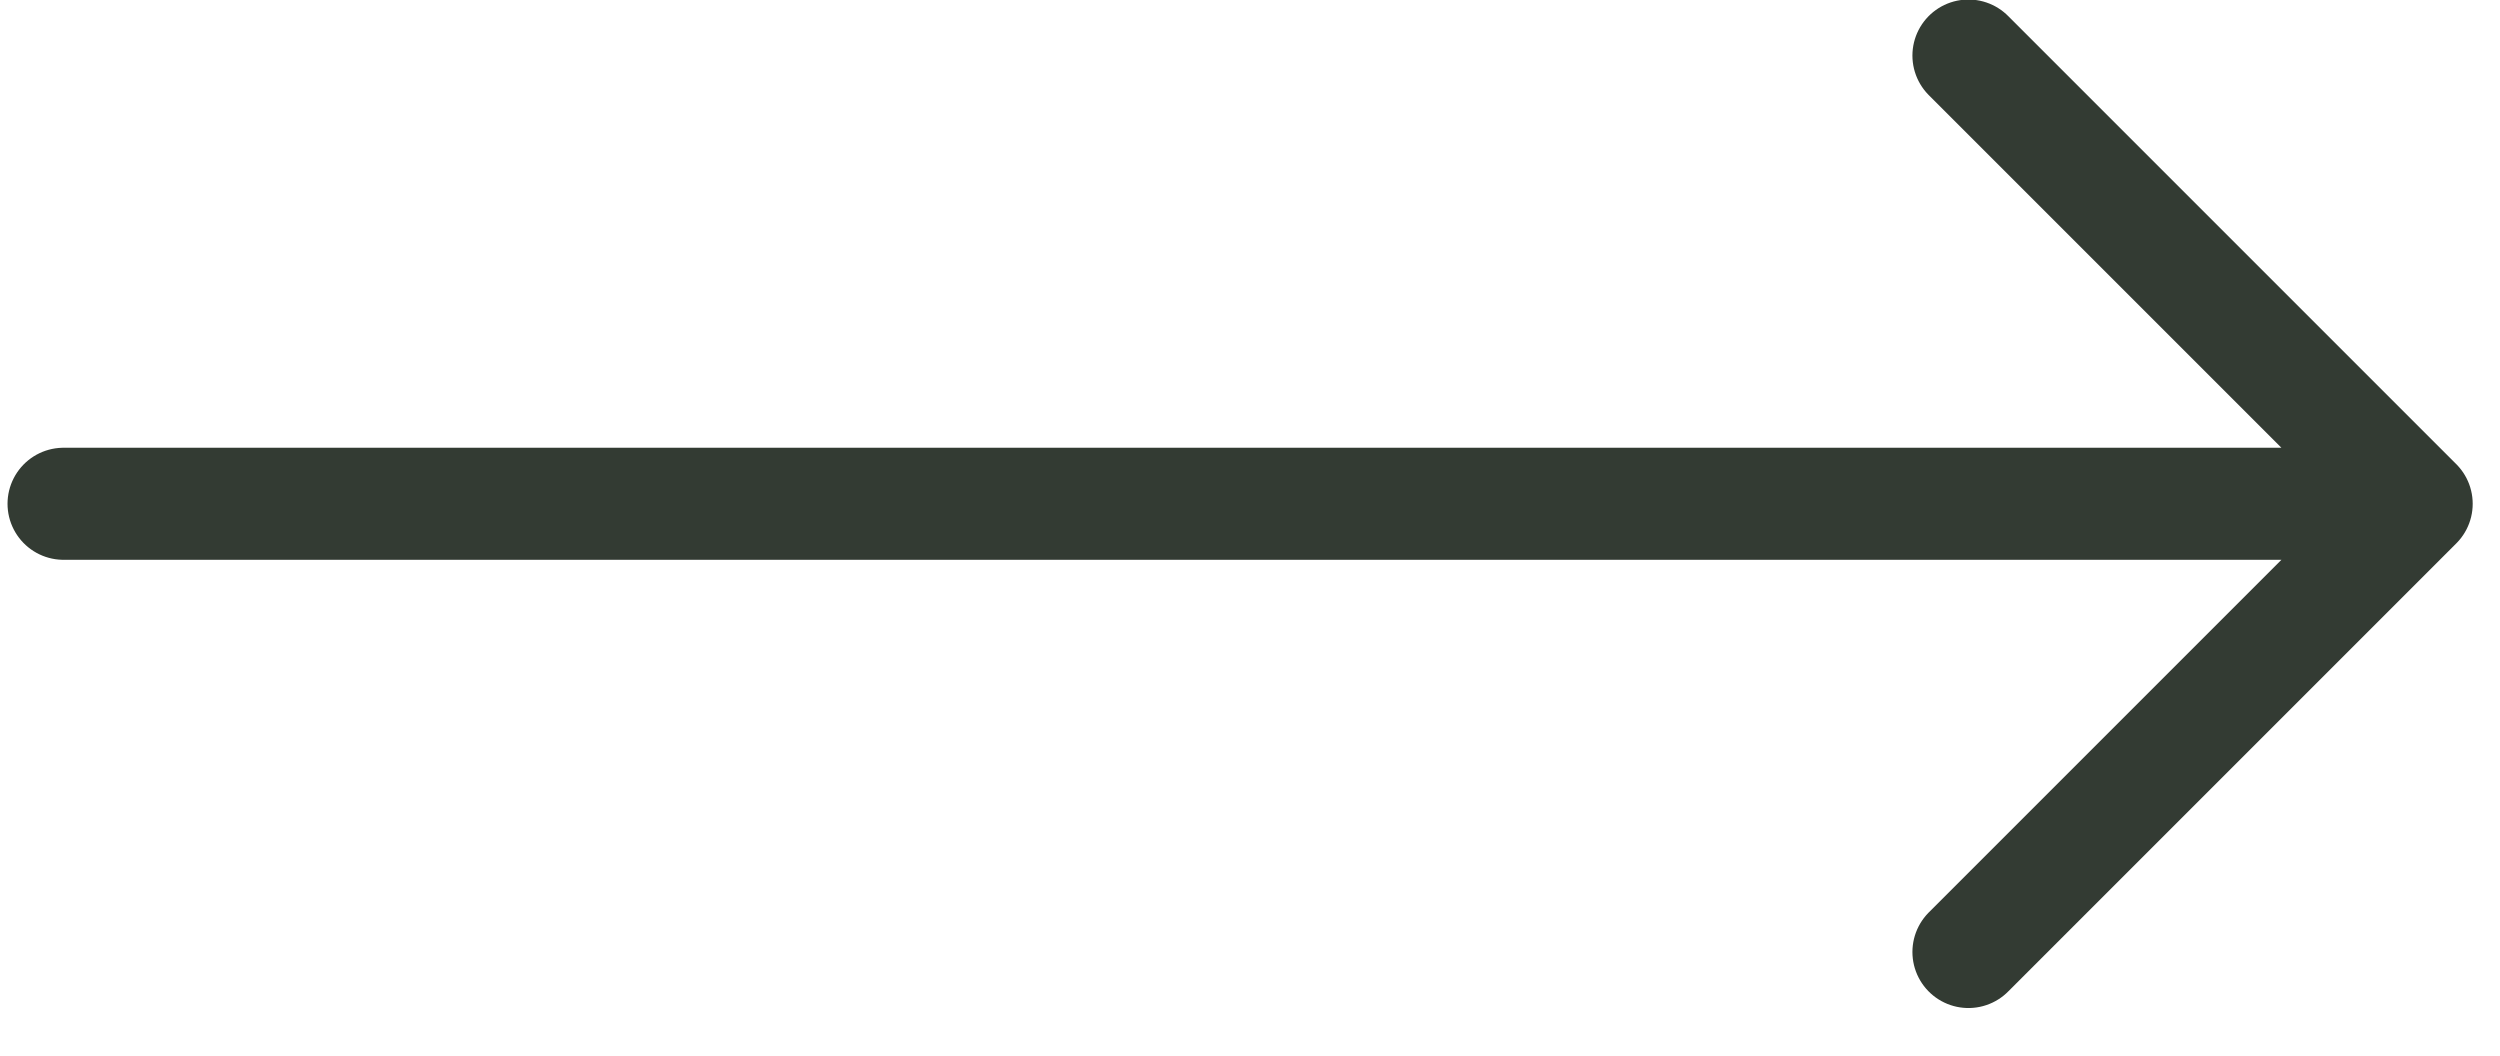 <svg width="45" height="19" viewBox="0 0 45 19" fill="none" xmlns="http://www.w3.org/2000/svg">
<path id="Vector" d="M1.144 9.068L43.5 9.068M43.5 9.068L35.432 17.136M43.5 9.068L35.432 1" stroke="#333B33" stroke-width="2.017" stroke-linecap="round" stroke-linejoin="round"/>
</svg>
